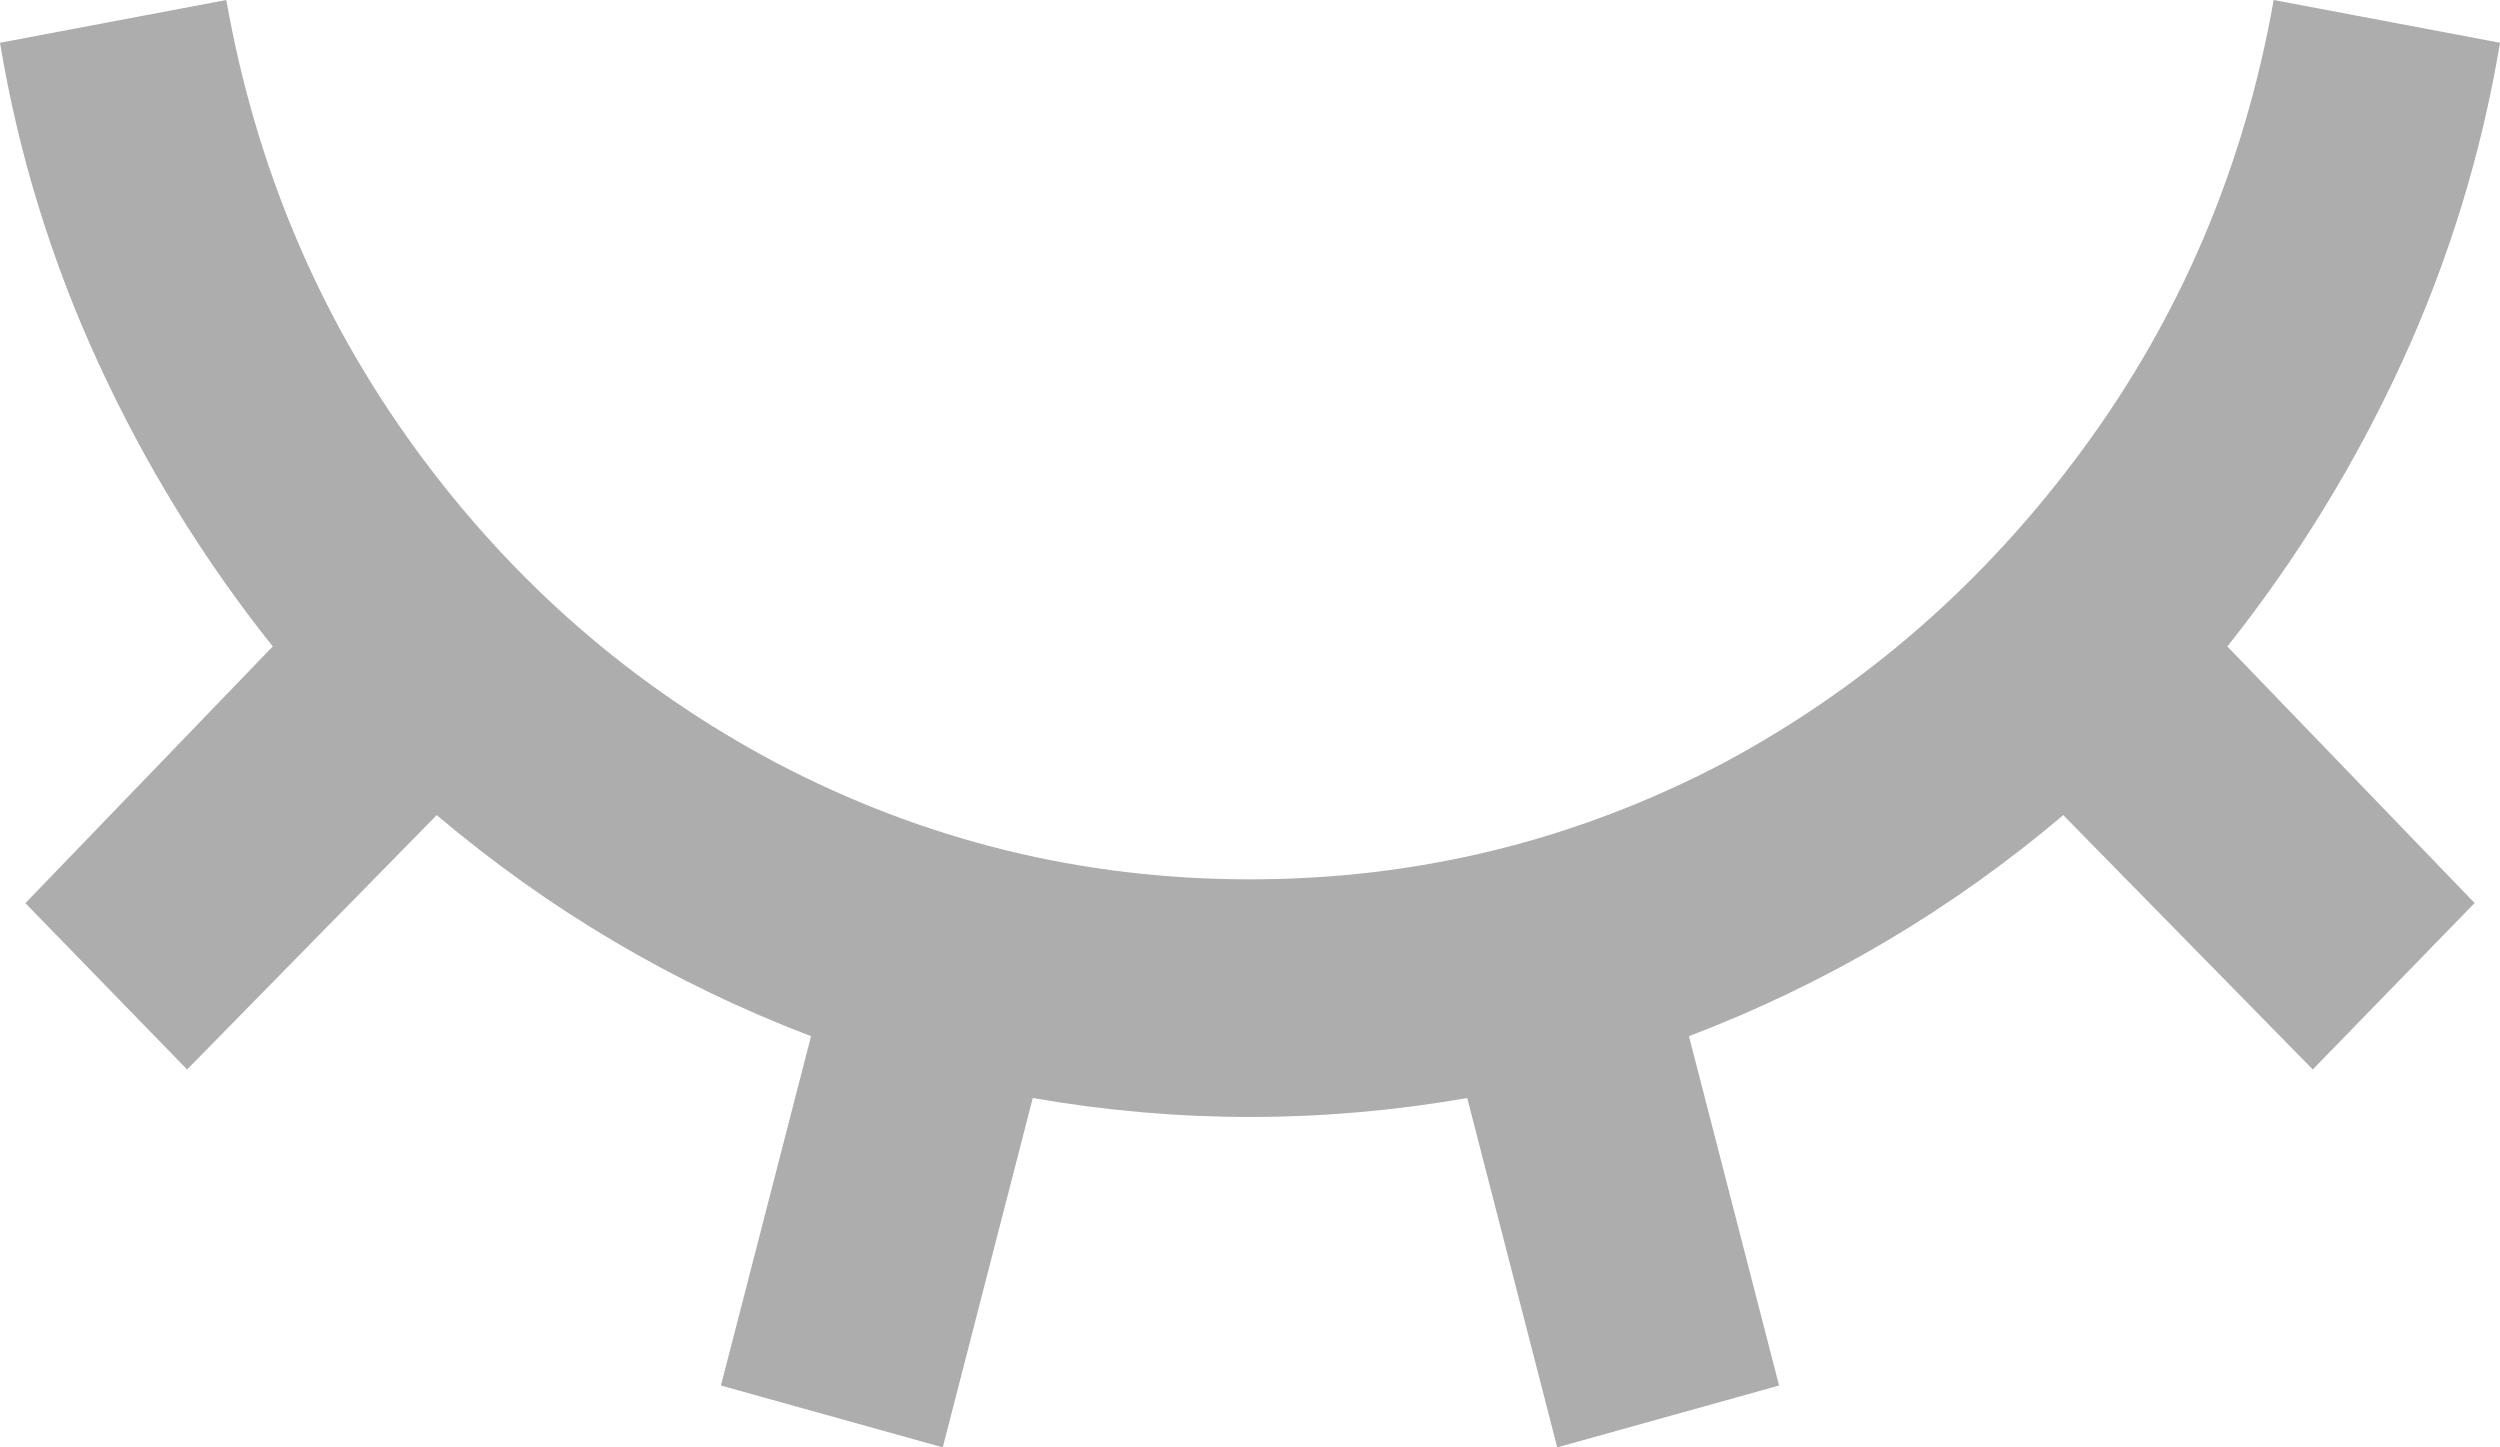 <svg xmlns="http://www.w3.org/2000/svg" width="19" height="11" viewBox="0 0 19 11">
    <g fill="none" fill-rule="evenodd">
        <g fill="#ADADAD">
            <path d="M611.165 1332l-1.686-.47.685-2.655c-1.042-.397-1.99-.957-2.845-1.68l-1.897 1.933-1.229-1.264 1.88-1.951c-.528-.662-.97-1.382-1.327-2.158-.357-.777-.606-1.587-.746-2.43l1.72-.325c.223 1.264.703 2.402 1.44 3.414.738 1.011 1.651 1.806 2.74 2.384 1.124.59 2.324.885 3.6.885 1.276 0 2.476-.295 3.6-.885 1.077-.578 1.987-1.373 2.73-2.384.744-1.012 1.227-2.15 1.45-3.414l1.72.325c-.14.843-.39 1.653-.746 2.43-.357.776-.8 1.496-1.326 2.158l1.879 1.95-1.23 1.265-1.896-1.933c-.854.723-1.803 1.283-2.845 1.68l.685 2.655-1.686.47-.684-2.655c-1.1.192-2.201.192-3.302 0l-.684 2.655z" transform="translate(-604 -1321)"/>
        </g>
    </g>
</svg>
